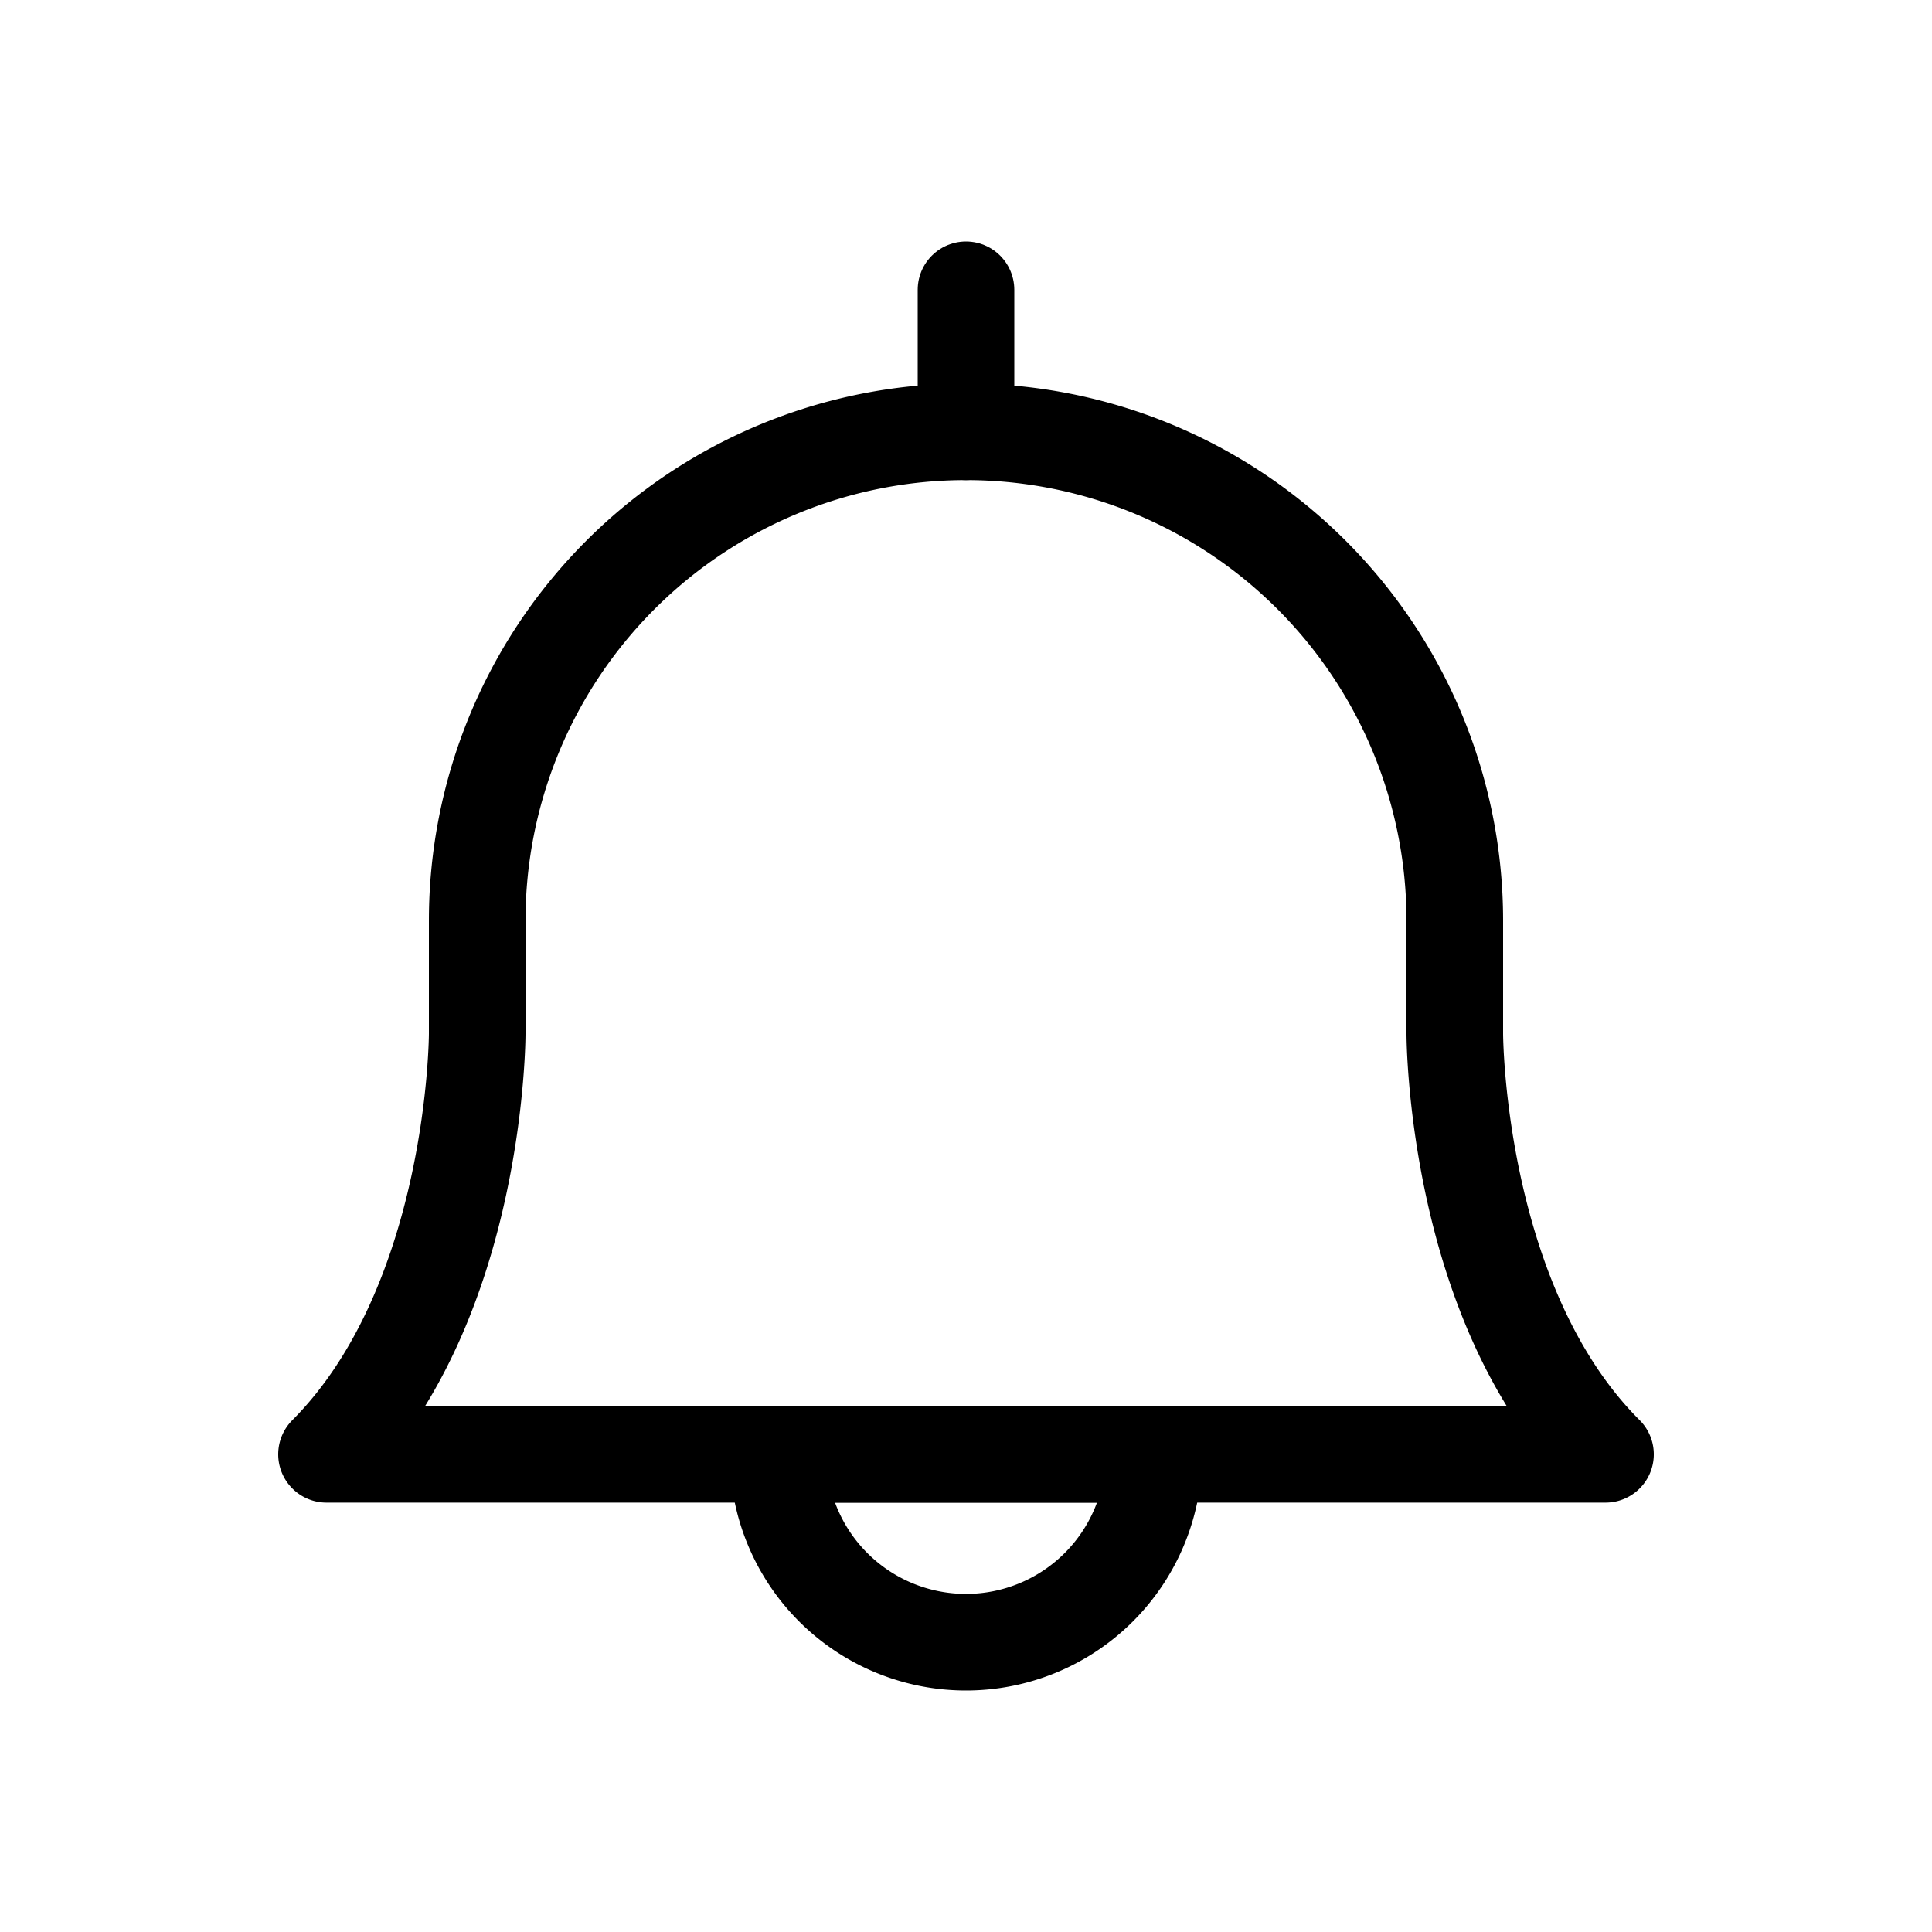 <svg xmlns="http://www.w3.org/2000/svg" viewBox="0 0 40 40">
  <title>account-alerte</title>
  <g>
    <path d="M23.89,30.11a3.89,3.89,0,0,1-7.78,0Z" fill="none" stroke="#000" stroke-linecap="round" stroke-linejoin="round" stroke-width="2"/>
    <path d="M6.76,30.11H33.24C30.12,27,30.12,21.4,30.12,21.4V19.06a10.12,10.12,0,0,0-20.24,0V21.4s0,5.58-3.12,8.71" fill="none" stroke="#000" stroke-linecap="round" stroke-linejoin="round" stroke-width="2"/>
    <line x1="20" y1="8.94" x2="20" y2="6" fill="none" stroke="#000" stroke-linecap="round" stroke-linejoin="round" stroke-width="2"/>
  </g>
</svg>
